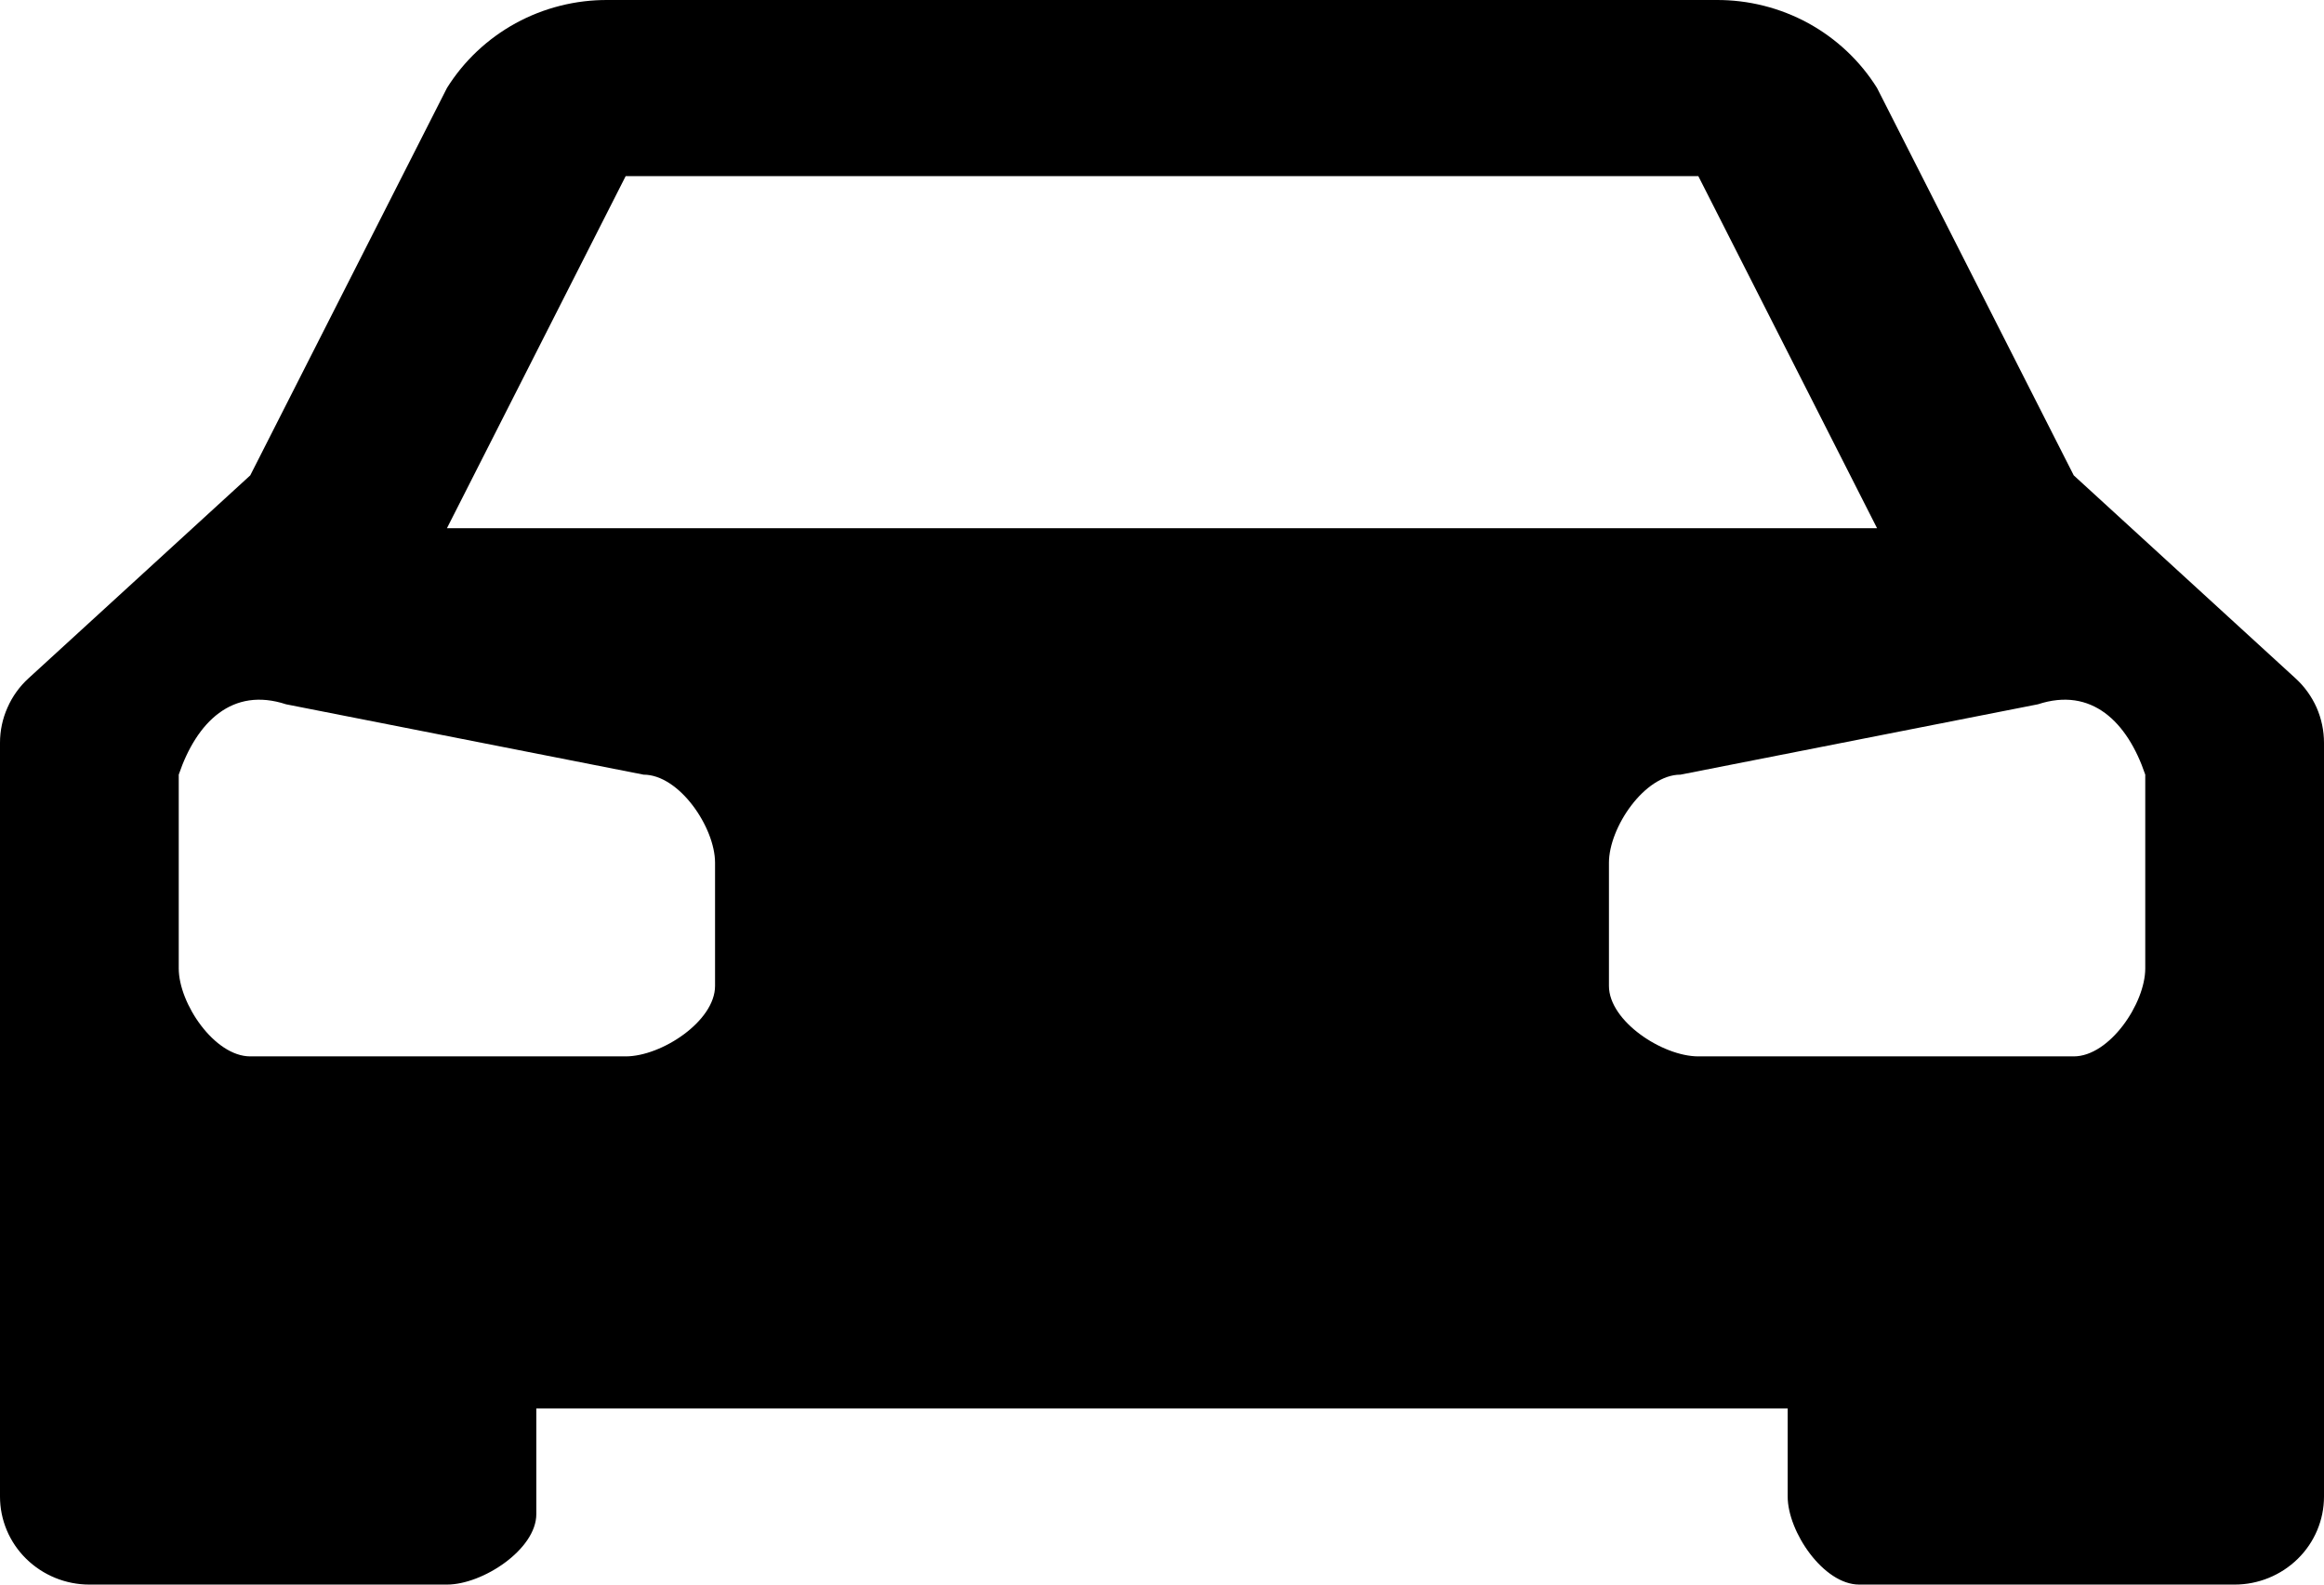<svg width="22" height="15" viewBox="0 0 22 15" fill="none" xmlns="http://www.w3.org/2000/svg">
<path d="M21.729 6.42L19.631 4.5L17.769 0.833C17.609 0.577 17.385 0.366 17.119 0.22C16.852 0.074 16.551 -0.002 16.246 2.45739e-05H5.754C5.449 -0.002 5.148 0.074 4.881 0.22C4.615 0.366 4.391 0.577 4.231 0.833L2.369 4.5L0.271 6.42C0.185 6.498 0.117 6.593 0.071 6.698C0.024 6.803 -9.15658e-05 6.917 2.62469e-07 7.032V14.167C2.62469e-07 14.388 0.089 14.6 0.248 14.756C0.407 14.912 0.622 15 0.846 15H4.231C4.569 15 5.077 14.667 5.077 14.333V13.333H16.923V14.167C16.923 14.5 17.262 15 17.6 15H21.154C21.378 15 21.593 14.912 21.752 14.756C21.911 14.6 22 14.388 22 14.167V7.032C22 6.917 21.976 6.803 21.93 6.698C21.883 6.593 21.815 6.498 21.729 6.42ZM5.923 1.667H16.077L17.769 5H4.231L5.923 1.667ZM6.769 9.333C6.769 9.667 6.262 10 5.923 10H2.369C2.031 10 1.692 9.5 1.692 9.167V7.333C1.862 6.833 2.2 6.5 2.708 6.667L6.092 7.333C6.431 7.333 6.769 7.833 6.769 8.167V9.333ZM20.308 9.167C20.308 9.5 19.969 10 19.631 10H16.077C15.739 10 15.231 9.667 15.231 9.333V8.167C15.231 7.833 15.569 7.333 15.908 7.333L19.292 6.667C19.8 6.5 20.139 6.833 20.308 7.333V9.167Z" fill="#000"/>
</svg>
